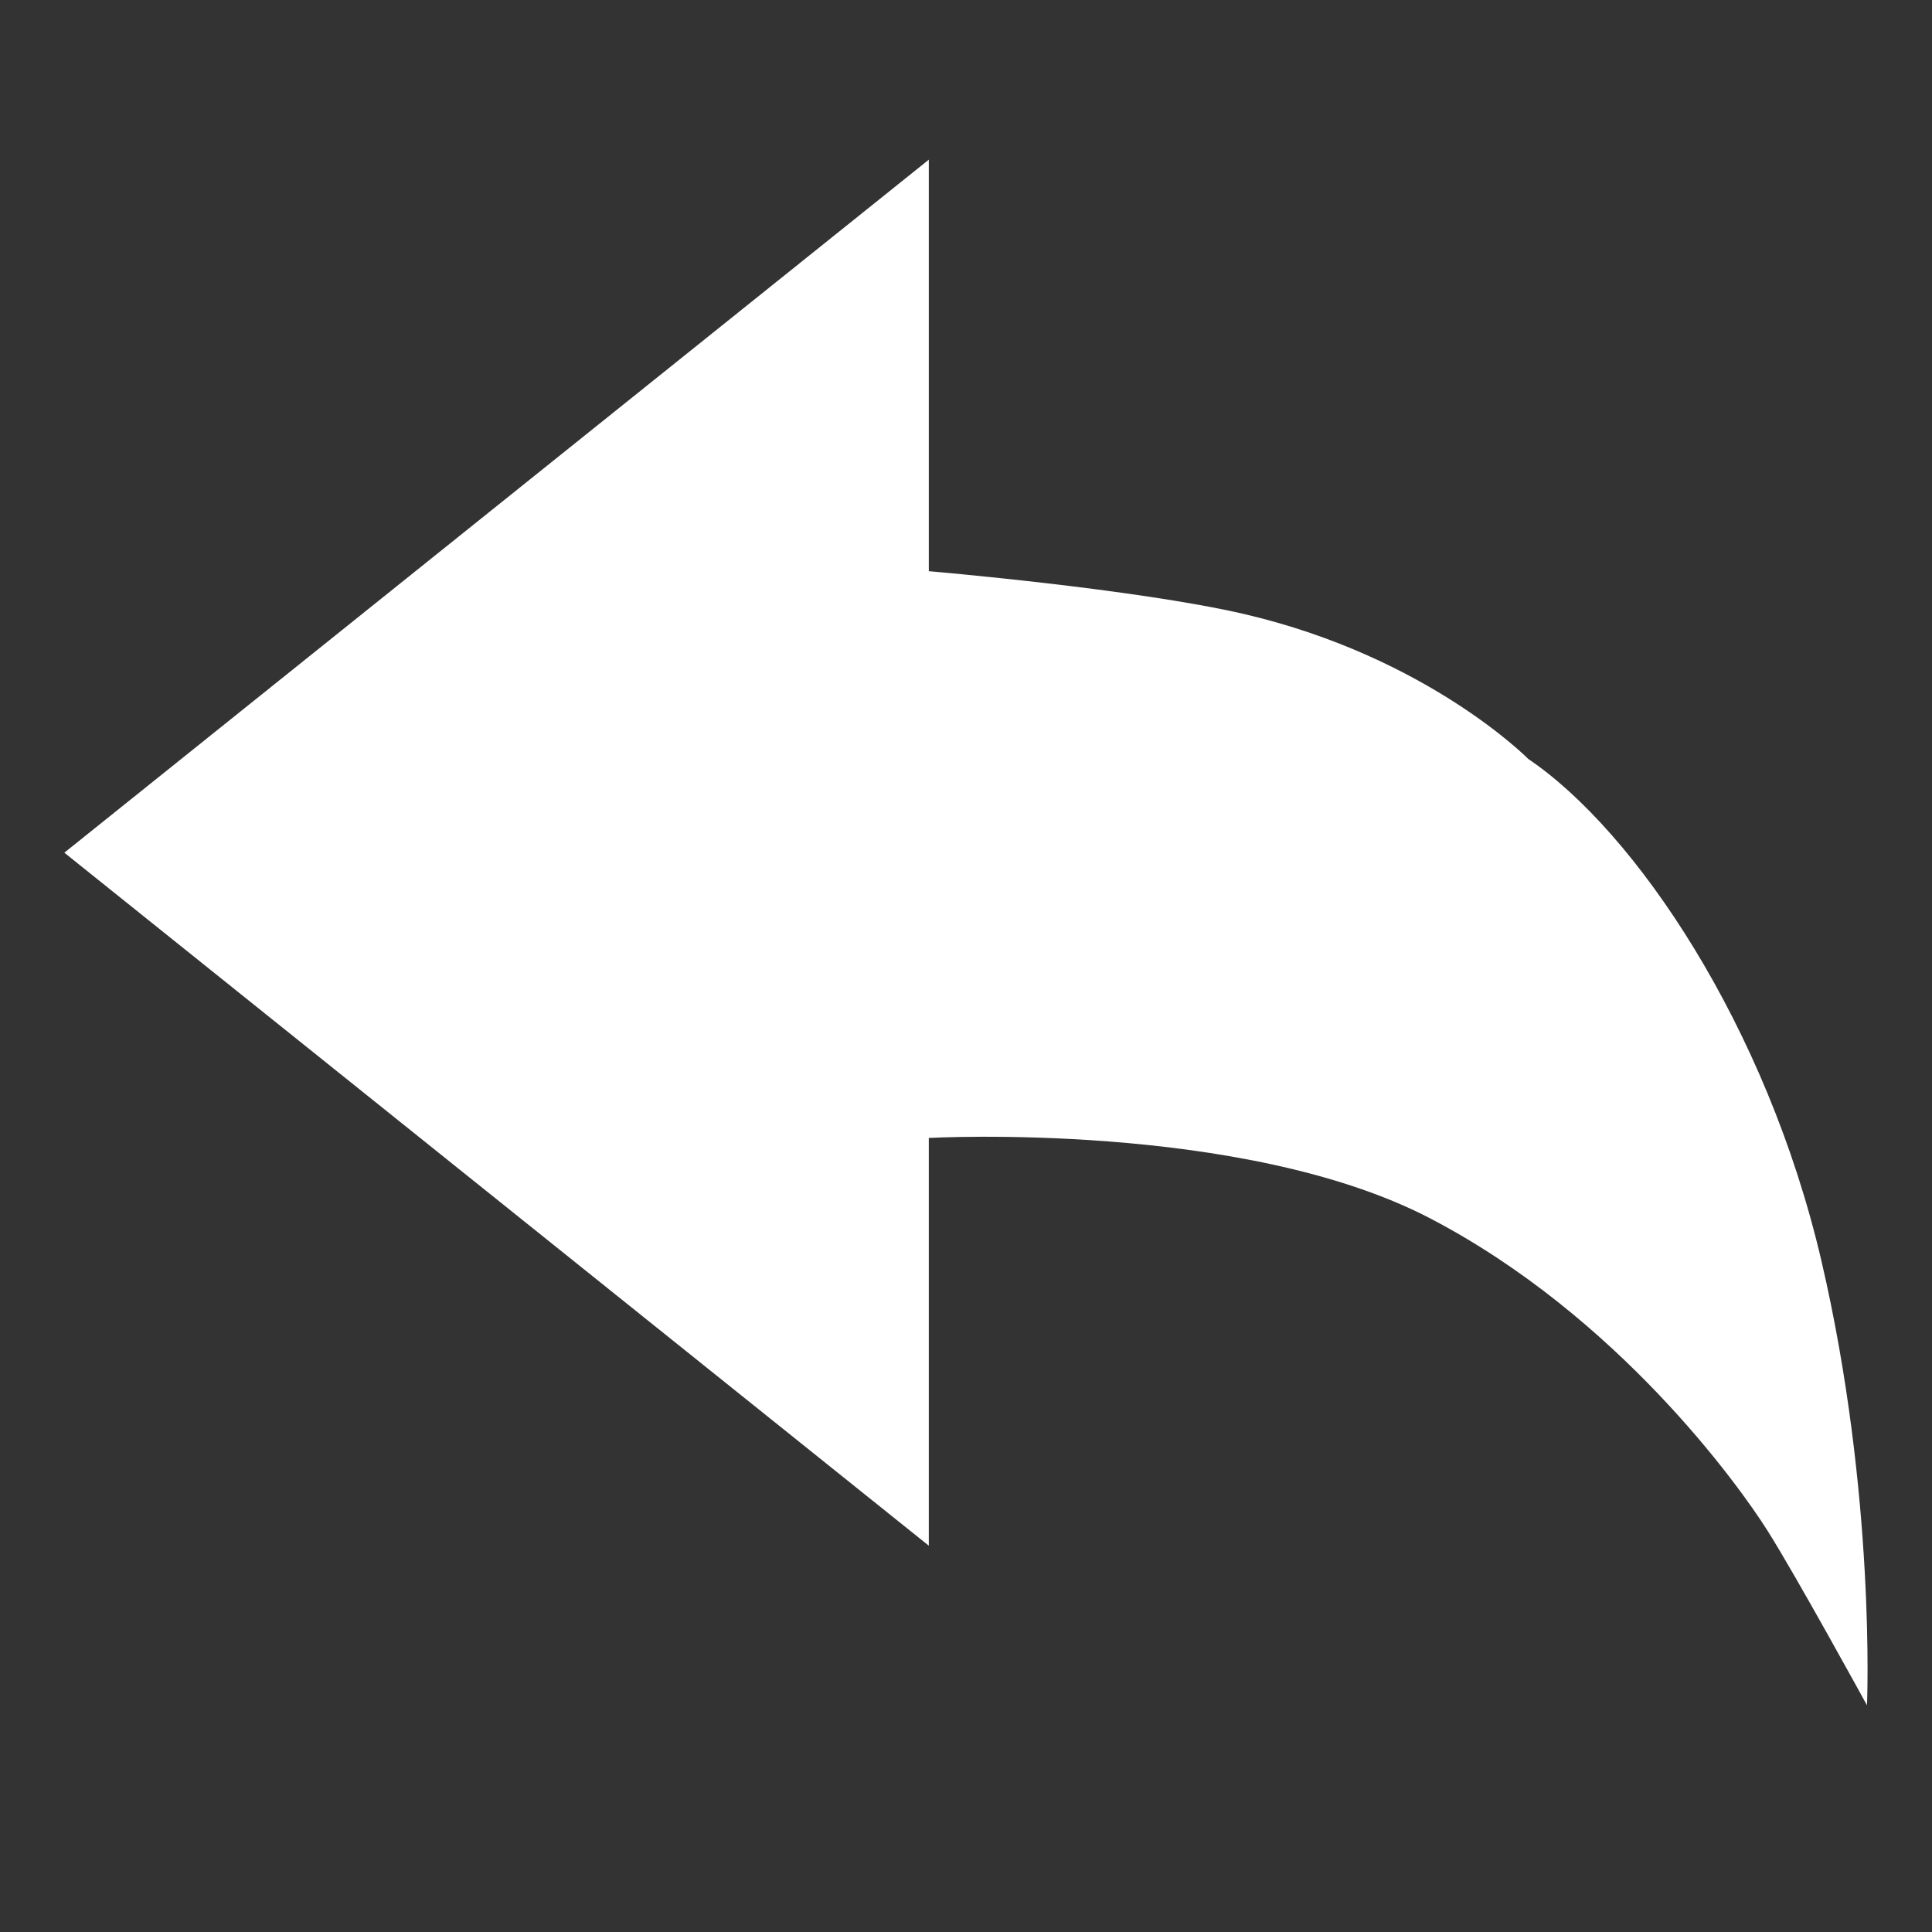 <svg width="20" height="20" viewBox="0 0 20 20" fill="none" xmlns="http://www.w3.org/2000/svg">
<rect x="0" y="0" width="20" height="20" fill="#333333" stroke="none"/>
<path d="M15.821 7.857C16.929 8.605 18.289 10.623 18.855 13.051C19.421 15.479 19.327 17.653 19.327 17.653C19.327 17.653 18.594 16.315 18.297 15.845C18.001 15.376 16.749 13.627 14.806 12.613C12.863 11.6 9.615 11.78 9.615 11.78V16.001L0.666 8.827L9.615 1.653V5.913C9.615 5.913 11.766 6.096 12.89 6.359C14.783 6.803 15.821 7.857 15.821 7.857Z" fill="white"/>
</svg>
